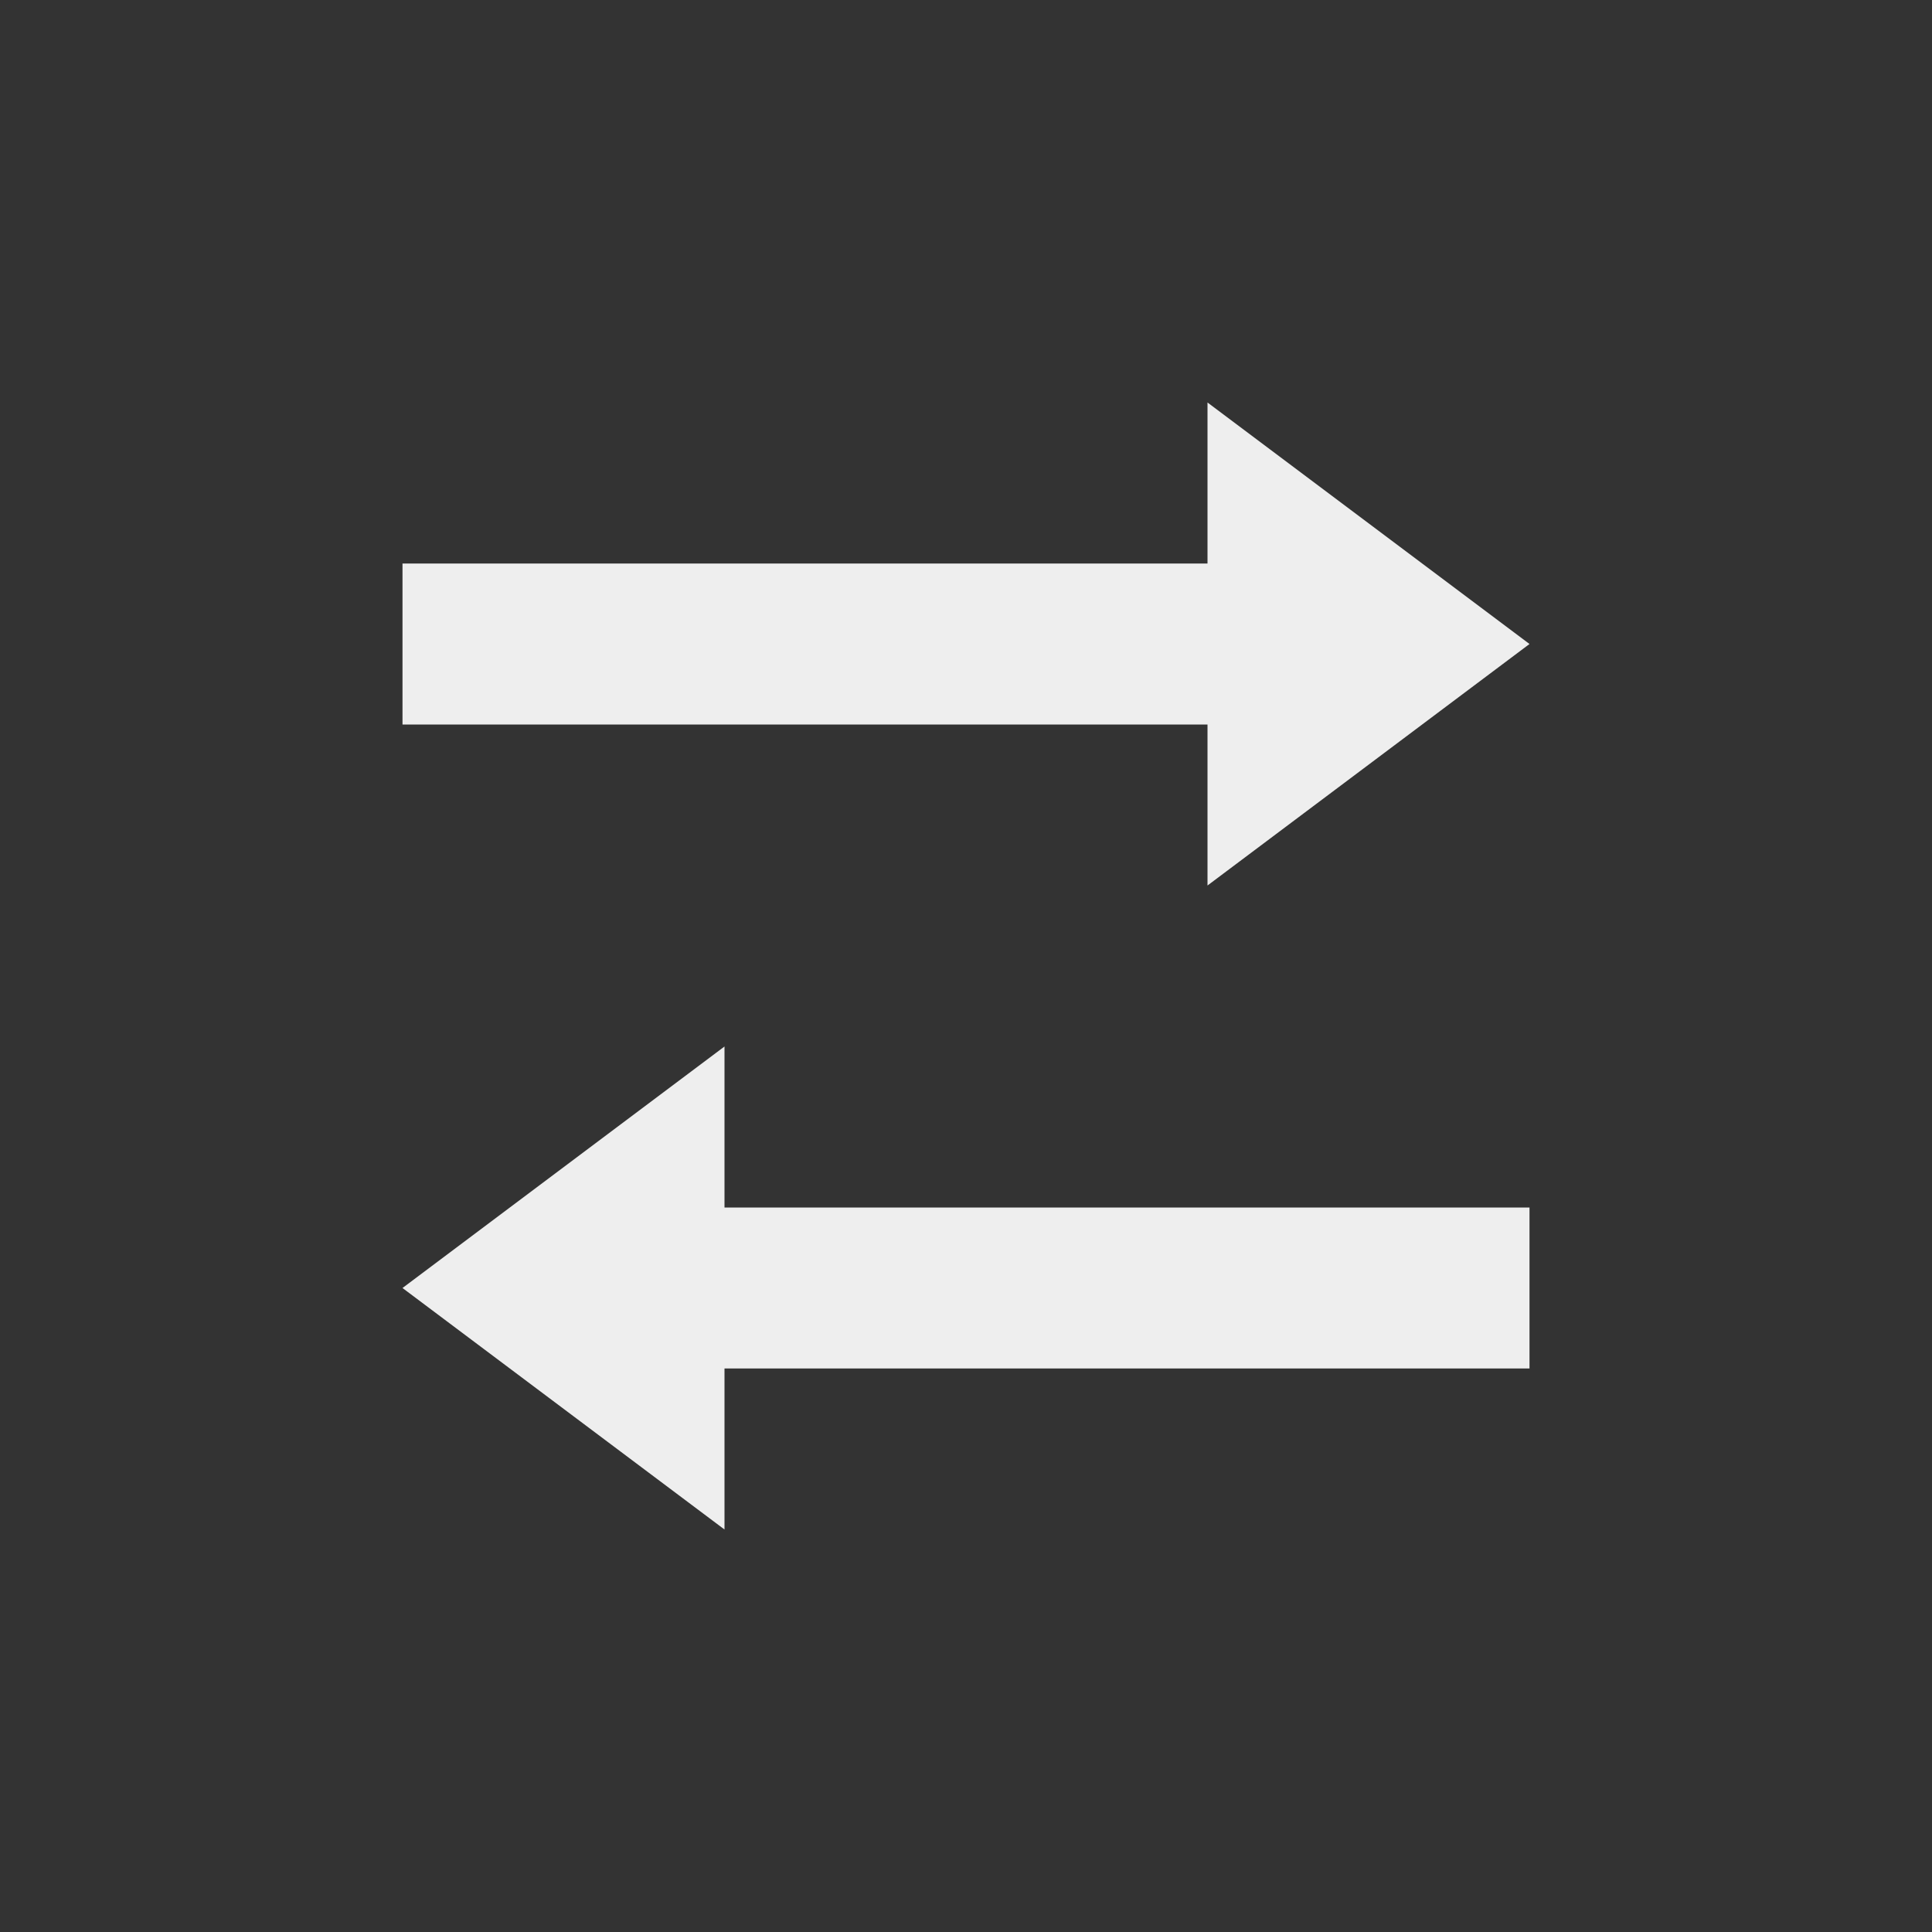<?xml version="1.0" encoding="UTF-8"?>
<svg xmlns="http://www.w3.org/2000/svg" xmlns:xlink="http://www.w3.org/1999/xlink" width="24px" height="24px" viewBox="0 0 24 24" version="1.1">
<rect x="0" y="0" width="24" height="24" fill="#333333" stroke="none"/>
<g id="surface1">
     <defs>
  <style id="current-color-scheme" type="text/css">
   .ColorScheme-Text { color:#eeeeee; } .ColorScheme-Highlight { color:#424242; }
  </style>
 </defs>
<path style="fill:currentColor" class="ColorScheme-Text" d="M 15 5 L 15 7 L 5 7 L 5 9 L 15 9 L 15 11 L 19 8 Z M 9 13 L 5 16 L 9 19 L 9 17 L 19 17 L 19 15 L 9 15 Z M 9 13 "/>
</g>
</svg>
